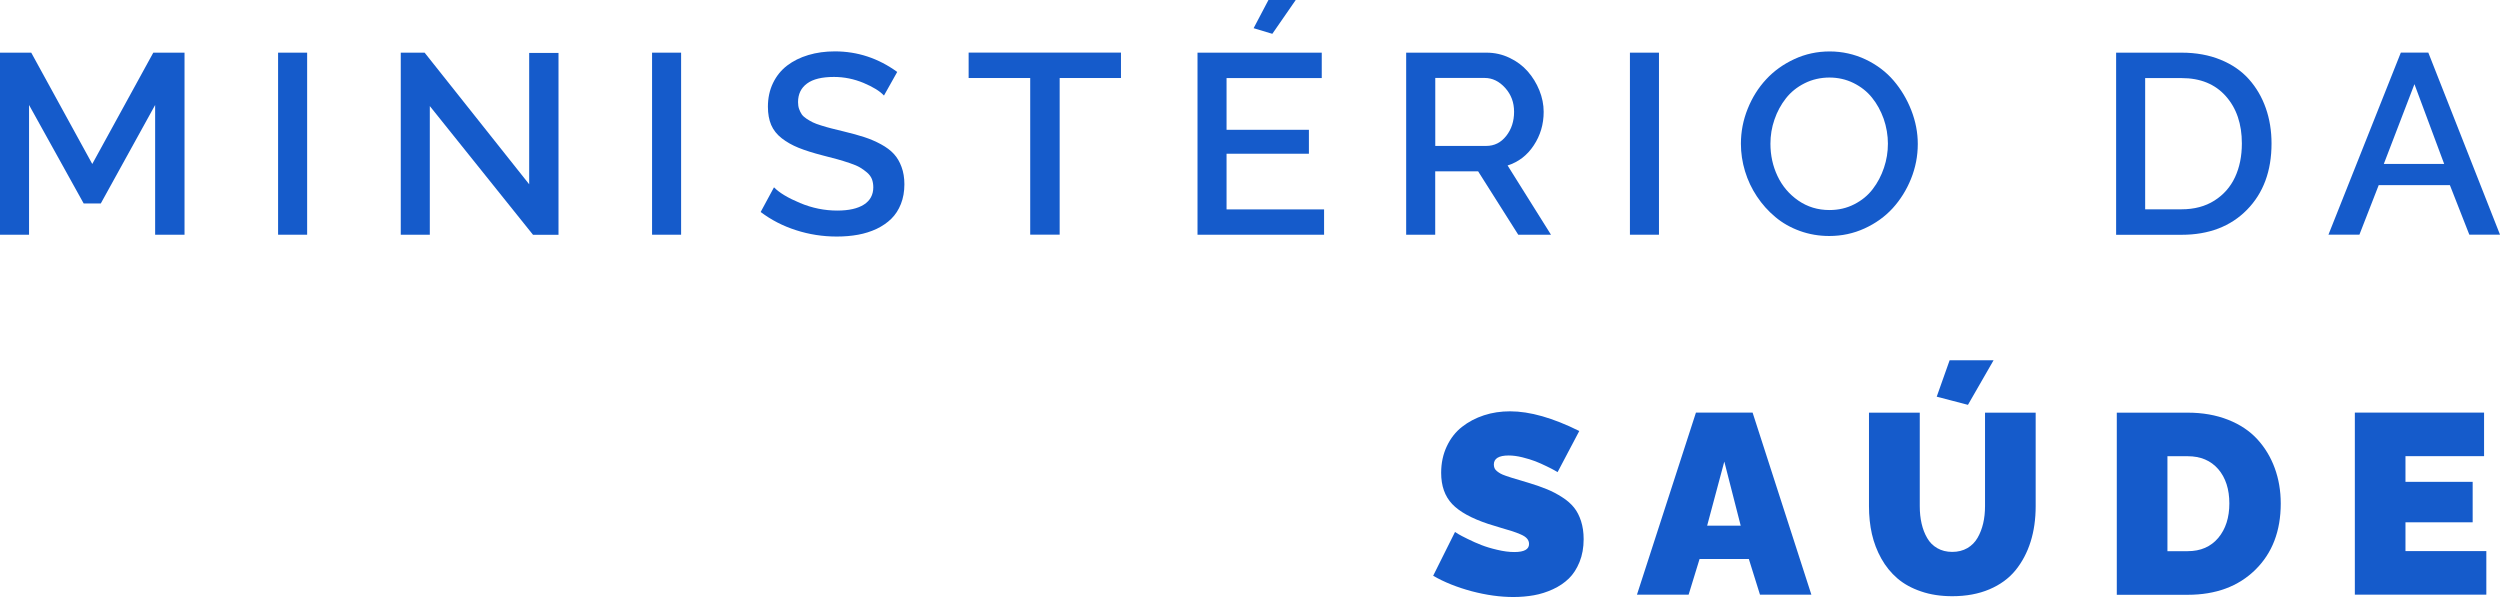 <svg width="201" height="48" viewBox="0 0 201 48" fill="none" xmlns="http://www.w3.org/2000/svg">
<path d="M12.473 18.871V8.441L8.105 16.356H6.726L2.335 8.441V18.871H0V4.234H2.511L7.418 13.184L12.325 4.234H14.836V18.871H12.468H12.473Z" fill="#155BCB"/>
<path d="M22.358 18.871V4.234H24.694V18.871H22.358Z" fill="#155BCB"/>
<path d="M34.557 8.522V18.871H32.221V4.234H34.139L42.546 14.816V4.256H44.904V18.877H42.854L34.557 8.528V8.522Z" fill="#155BCB"/>
<path d="M52.426 18.871V4.234H54.761V18.871H52.426Z" fill="#155BCB"/>
<path d="M71.064 7.676C70.746 7.329 70.202 6.993 69.432 6.668C68.663 6.348 67.872 6.186 67.053 6.186C66.086 6.186 65.366 6.359 64.883 6.717C64.404 7.069 64.163 7.568 64.163 8.213C64.163 8.414 64.19 8.598 64.245 8.755C64.3 8.912 64.372 9.059 64.454 9.184C64.537 9.308 64.668 9.427 64.839 9.541C65.009 9.655 65.18 9.753 65.344 9.834C65.509 9.915 65.74 10.002 66.026 10.089C66.317 10.181 66.586 10.257 66.839 10.322C67.091 10.387 67.421 10.468 67.828 10.566C68.482 10.723 69.037 10.875 69.498 11.027C69.96 11.178 70.405 11.368 70.834 11.601C71.262 11.835 71.603 12.089 71.867 12.377C72.13 12.664 72.334 13.011 72.482 13.418C72.636 13.829 72.713 14.296 72.713 14.816C72.713 15.402 72.619 15.928 72.433 16.399C72.246 16.871 71.988 17.267 71.663 17.587C71.339 17.906 70.944 18.177 70.482 18.4C70.02 18.617 69.52 18.774 68.993 18.871C68.46 18.969 67.888 19.018 67.278 19.018C66.152 19.018 65.059 18.85 64.004 18.508C62.949 18.172 61.998 17.679 61.157 17.044L62.229 15.06C62.657 15.499 63.355 15.917 64.328 16.323C65.3 16.73 66.295 16.93 67.323 16.93C68.246 16.93 68.96 16.768 69.46 16.448C69.96 16.128 70.213 15.662 70.213 15.06C70.213 14.816 70.174 14.599 70.103 14.404C70.026 14.209 69.899 14.036 69.713 13.873C69.531 13.716 69.339 13.58 69.147 13.466C68.954 13.352 68.68 13.233 68.323 13.114C67.965 12.995 67.641 12.892 67.344 12.81C67.047 12.729 66.647 12.626 66.147 12.496C65.366 12.295 64.718 12.089 64.207 11.883C63.696 11.677 63.245 11.422 62.855 11.119C62.465 10.815 62.179 10.457 62.003 10.046C61.828 9.633 61.74 9.146 61.74 8.582C61.74 7.877 61.877 7.243 62.152 6.673C62.427 6.104 62.806 5.638 63.289 5.269C63.773 4.901 64.339 4.619 64.993 4.424C65.647 4.228 66.355 4.131 67.124 4.131C68.949 4.131 70.619 4.684 72.136 5.784L71.075 7.676H71.064Z" fill="#155BCB"/>
<path d="M90.126 6.272H85.197V18.866H82.829V6.272H77.878V4.229H90.126V6.272Z" fill="#155BCB"/>
<path d="M106.456 16.828V18.872H96.28V4.234H106.269V6.278H98.615V10.436H105.236V12.361H98.615V16.833H106.451L106.456 16.828ZM102.302 2.721L100.791 2.266L101.983 0H104.176L102.297 2.716L102.302 2.721Z" fill="#155BCB"/>
<path d="M113.056 18.871V4.234H119.517C120.166 4.234 120.776 4.369 121.358 4.646C121.941 4.922 122.43 5.286 122.825 5.736C123.221 6.186 123.534 6.695 123.765 7.264C123.996 7.834 124.111 8.414 124.111 8.994C124.111 9.986 123.847 10.886 123.314 11.688C122.787 12.491 122.084 13.027 121.21 13.304L124.699 18.871H122.067L118.842 13.775H115.391V18.871H113.056ZM115.391 11.732H119.495C120.144 11.732 120.677 11.466 121.1 10.929C121.523 10.393 121.732 9.747 121.732 8.988C121.732 8.229 121.496 7.606 121.018 7.069C120.539 6.538 119.99 6.267 119.364 6.267H115.396V11.726L115.391 11.732Z" fill="#155BCB"/>
<path d="M131.046 18.871V4.234H133.381V18.871H131.046Z" fill="#155BCB"/>
<path d="M139.969 11.553C139.969 10.588 140.15 9.65 140.513 8.75C140.876 7.844 141.37 7.058 141.997 6.381C142.623 5.703 143.381 5.161 144.271 4.749C145.162 4.337 146.107 4.136 147.107 4.136C148.107 4.136 149.096 4.353 149.997 4.781C150.898 5.21 151.646 5.779 152.245 6.478C152.843 7.178 153.321 7.975 153.668 8.864C154.014 9.753 154.19 10.658 154.19 11.58C154.19 12.545 154.008 13.477 153.646 14.377C153.283 15.277 152.789 16.063 152.173 16.741C151.552 17.418 150.799 17.96 149.909 18.367C149.019 18.774 148.074 18.974 147.074 18.974C146.244 18.974 145.453 18.839 144.706 18.568C143.958 18.297 143.299 17.923 142.733 17.445C142.162 16.968 141.673 16.421 141.255 15.792C140.837 15.163 140.519 14.491 140.299 13.764C140.079 13.038 139.969 12.301 139.969 11.553ZM147.09 16.887C147.81 16.887 148.475 16.735 149.079 16.426C149.684 16.117 150.184 15.711 150.569 15.201C150.959 14.697 151.255 14.128 151.47 13.493C151.684 12.864 151.788 12.214 151.788 11.553C151.788 10.891 151.673 10.197 151.448 9.552C151.217 8.912 150.909 8.343 150.508 7.85C150.112 7.356 149.612 6.966 149.019 6.673C148.426 6.381 147.777 6.234 147.085 6.234C146.393 6.234 145.7 6.386 145.09 6.695C144.48 6.999 143.98 7.405 143.585 7.909C143.189 8.414 142.881 8.983 142.667 9.612C142.447 10.241 142.343 10.891 142.343 11.553C142.343 12.48 142.53 13.347 142.909 14.149C143.288 14.952 143.843 15.613 144.579 16.123C145.315 16.632 146.151 16.887 147.09 16.887Z" fill="#155BCB"/>
<path d="M170.136 18.871V4.234H175.4C176.565 4.234 177.609 4.424 178.537 4.803C179.466 5.183 180.224 5.708 180.818 6.375C181.411 7.042 181.862 7.817 182.169 8.69C182.477 9.568 182.631 10.512 182.631 11.536C182.631 13.754 181.972 15.527 180.658 16.866C179.345 18.205 177.587 18.877 175.4 18.877H170.136V18.871ZM175.4 6.278H172.471V16.828H175.4C176.422 16.828 177.301 16.594 178.037 16.128C178.774 15.662 179.329 15.033 179.697 14.242C180.065 13.45 180.246 12.545 180.246 11.531C180.246 9.97 179.817 8.701 178.955 7.731C178.092 6.76 176.911 6.278 175.4 6.278Z" fill="#155BCB"/>
<path d="M193.022 4.229H195.236L201 18.866H198.533L196.972 14.887H191.247L189.697 18.866H187.208L193.027 4.229H193.022ZM196.511 13.179L194.121 6.766L191.659 13.179H196.505H196.511Z" fill="#155BCB"/>
<path d="M125.226 37.954C125.166 37.922 125.084 37.873 124.979 37.813C124.875 37.754 124.671 37.645 124.358 37.494C124.045 37.342 123.737 37.201 123.441 37.087C123.144 36.973 122.792 36.865 122.397 36.767C122.001 36.67 121.633 36.621 121.298 36.621C120.501 36.621 120.105 36.865 120.105 37.347C120.105 37.456 120.127 37.553 120.16 37.64C120.199 37.727 120.264 37.808 120.358 37.884C120.451 37.96 120.545 38.02 120.638 38.074C120.732 38.128 120.875 38.188 121.061 38.253C121.254 38.318 121.413 38.372 121.55 38.415C121.688 38.453 121.891 38.518 122.171 38.6C122.452 38.686 122.677 38.751 122.853 38.806C123.451 38.984 123.957 39.163 124.38 39.337C124.803 39.51 125.204 39.722 125.6 39.977C125.996 40.226 126.309 40.508 126.551 40.806C126.792 41.104 126.979 41.473 127.117 41.901C127.254 42.329 127.325 42.806 127.325 43.349C127.325 44.026 127.215 44.639 126.996 45.181C126.776 45.723 126.49 46.168 126.133 46.515C125.776 46.862 125.347 47.149 124.853 47.377C124.358 47.604 123.847 47.767 123.325 47.859C122.803 47.951 122.254 48 121.677 48C120.611 48 119.49 47.843 118.319 47.534C117.149 47.219 116.116 46.807 115.226 46.292L116.984 42.769C117.05 42.817 117.143 42.871 117.264 42.947C117.38 43.018 117.627 43.148 118.001 43.332C118.375 43.517 118.737 43.679 119.1 43.82C119.462 43.961 119.885 44.091 120.38 44.205C120.874 44.324 121.33 44.384 121.754 44.384C122.545 44.384 122.935 44.167 122.935 43.739C122.935 43.576 122.886 43.435 122.781 43.311C122.677 43.186 122.512 43.072 122.27 42.969C122.029 42.866 121.803 42.779 121.583 42.709C121.364 42.638 121.05 42.546 120.644 42.427C120.237 42.308 119.902 42.205 119.638 42.118C118.303 41.673 117.341 41.142 116.754 40.524C116.166 39.901 115.869 39.066 115.869 38.014C115.869 37.228 116.023 36.518 116.325 35.878C116.627 35.238 117.034 34.718 117.55 34.317C118.061 33.916 118.649 33.606 119.309 33.39C119.968 33.173 120.671 33.07 121.413 33.07C122.996 33.07 124.853 33.596 126.974 34.653L125.221 37.976L125.226 37.954Z" fill="#155BCB"/>
<path d="M136.359 33.173H140.909L145.634 47.81H141.502L140.606 44.943H136.645L135.765 47.81H131.612L136.354 33.173H136.359ZM139.953 42.264L138.634 37.109L137.254 42.264H139.947H139.953Z" fill="#155BCB"/>
<path d="M156.97 47.935C156.041 47.935 155.206 47.81 154.453 47.55C153.7 47.295 153.069 46.948 152.552 46.504C152.036 46.059 151.607 45.533 151.261 44.915C150.915 44.297 150.662 43.636 150.502 42.937C150.343 42.237 150.266 41.489 150.266 40.697V33.178H154.349V40.697C154.349 41.202 154.398 41.668 154.497 42.096C154.596 42.525 154.744 42.915 154.948 43.262C155.146 43.609 155.42 43.88 155.761 44.075C156.102 44.27 156.503 44.373 156.959 44.373C157.415 44.373 157.827 44.27 158.173 44.07C158.519 43.869 158.794 43.593 158.997 43.24C159.201 42.888 159.349 42.497 159.448 42.075C159.547 41.652 159.596 41.191 159.596 40.697V33.178H163.668V40.697C163.668 41.738 163.531 42.693 163.261 43.554C162.987 44.422 162.586 45.181 162.053 45.842C161.52 46.498 160.816 47.013 159.948 47.382C159.08 47.751 158.085 47.935 156.964 47.935H156.97ZM158.223 32.549L155.712 31.893L156.75 28.966H160.283L158.223 32.549Z" fill="#155BCB"/>
<path d="M170.19 47.816V33.178H175.894C177.092 33.178 178.169 33.368 179.136 33.748C180.097 34.127 180.883 34.653 181.493 35.32C182.103 35.986 182.57 36.762 182.889 37.635C183.208 38.507 183.372 39.456 183.372 40.481C183.372 42.698 182.691 44.471 181.328 45.81C179.966 47.149 178.152 47.821 175.894 47.821H170.19V47.816ZM175.894 36.68H174.262V44.314H175.894C176.932 44.314 177.751 43.956 178.35 43.246C178.943 42.535 179.24 41.608 179.24 40.475C179.24 39.342 178.944 38.41 178.345 37.716C177.746 37.027 176.927 36.68 175.894 36.68Z" fill="#155BCB"/>
<path d="M199.901 44.308V47.81H189.329V33.173H199.719V36.675H193.4V38.74H198.802V41.993H193.4V44.308H199.901Z" fill="#155BCB"/>
</svg>
